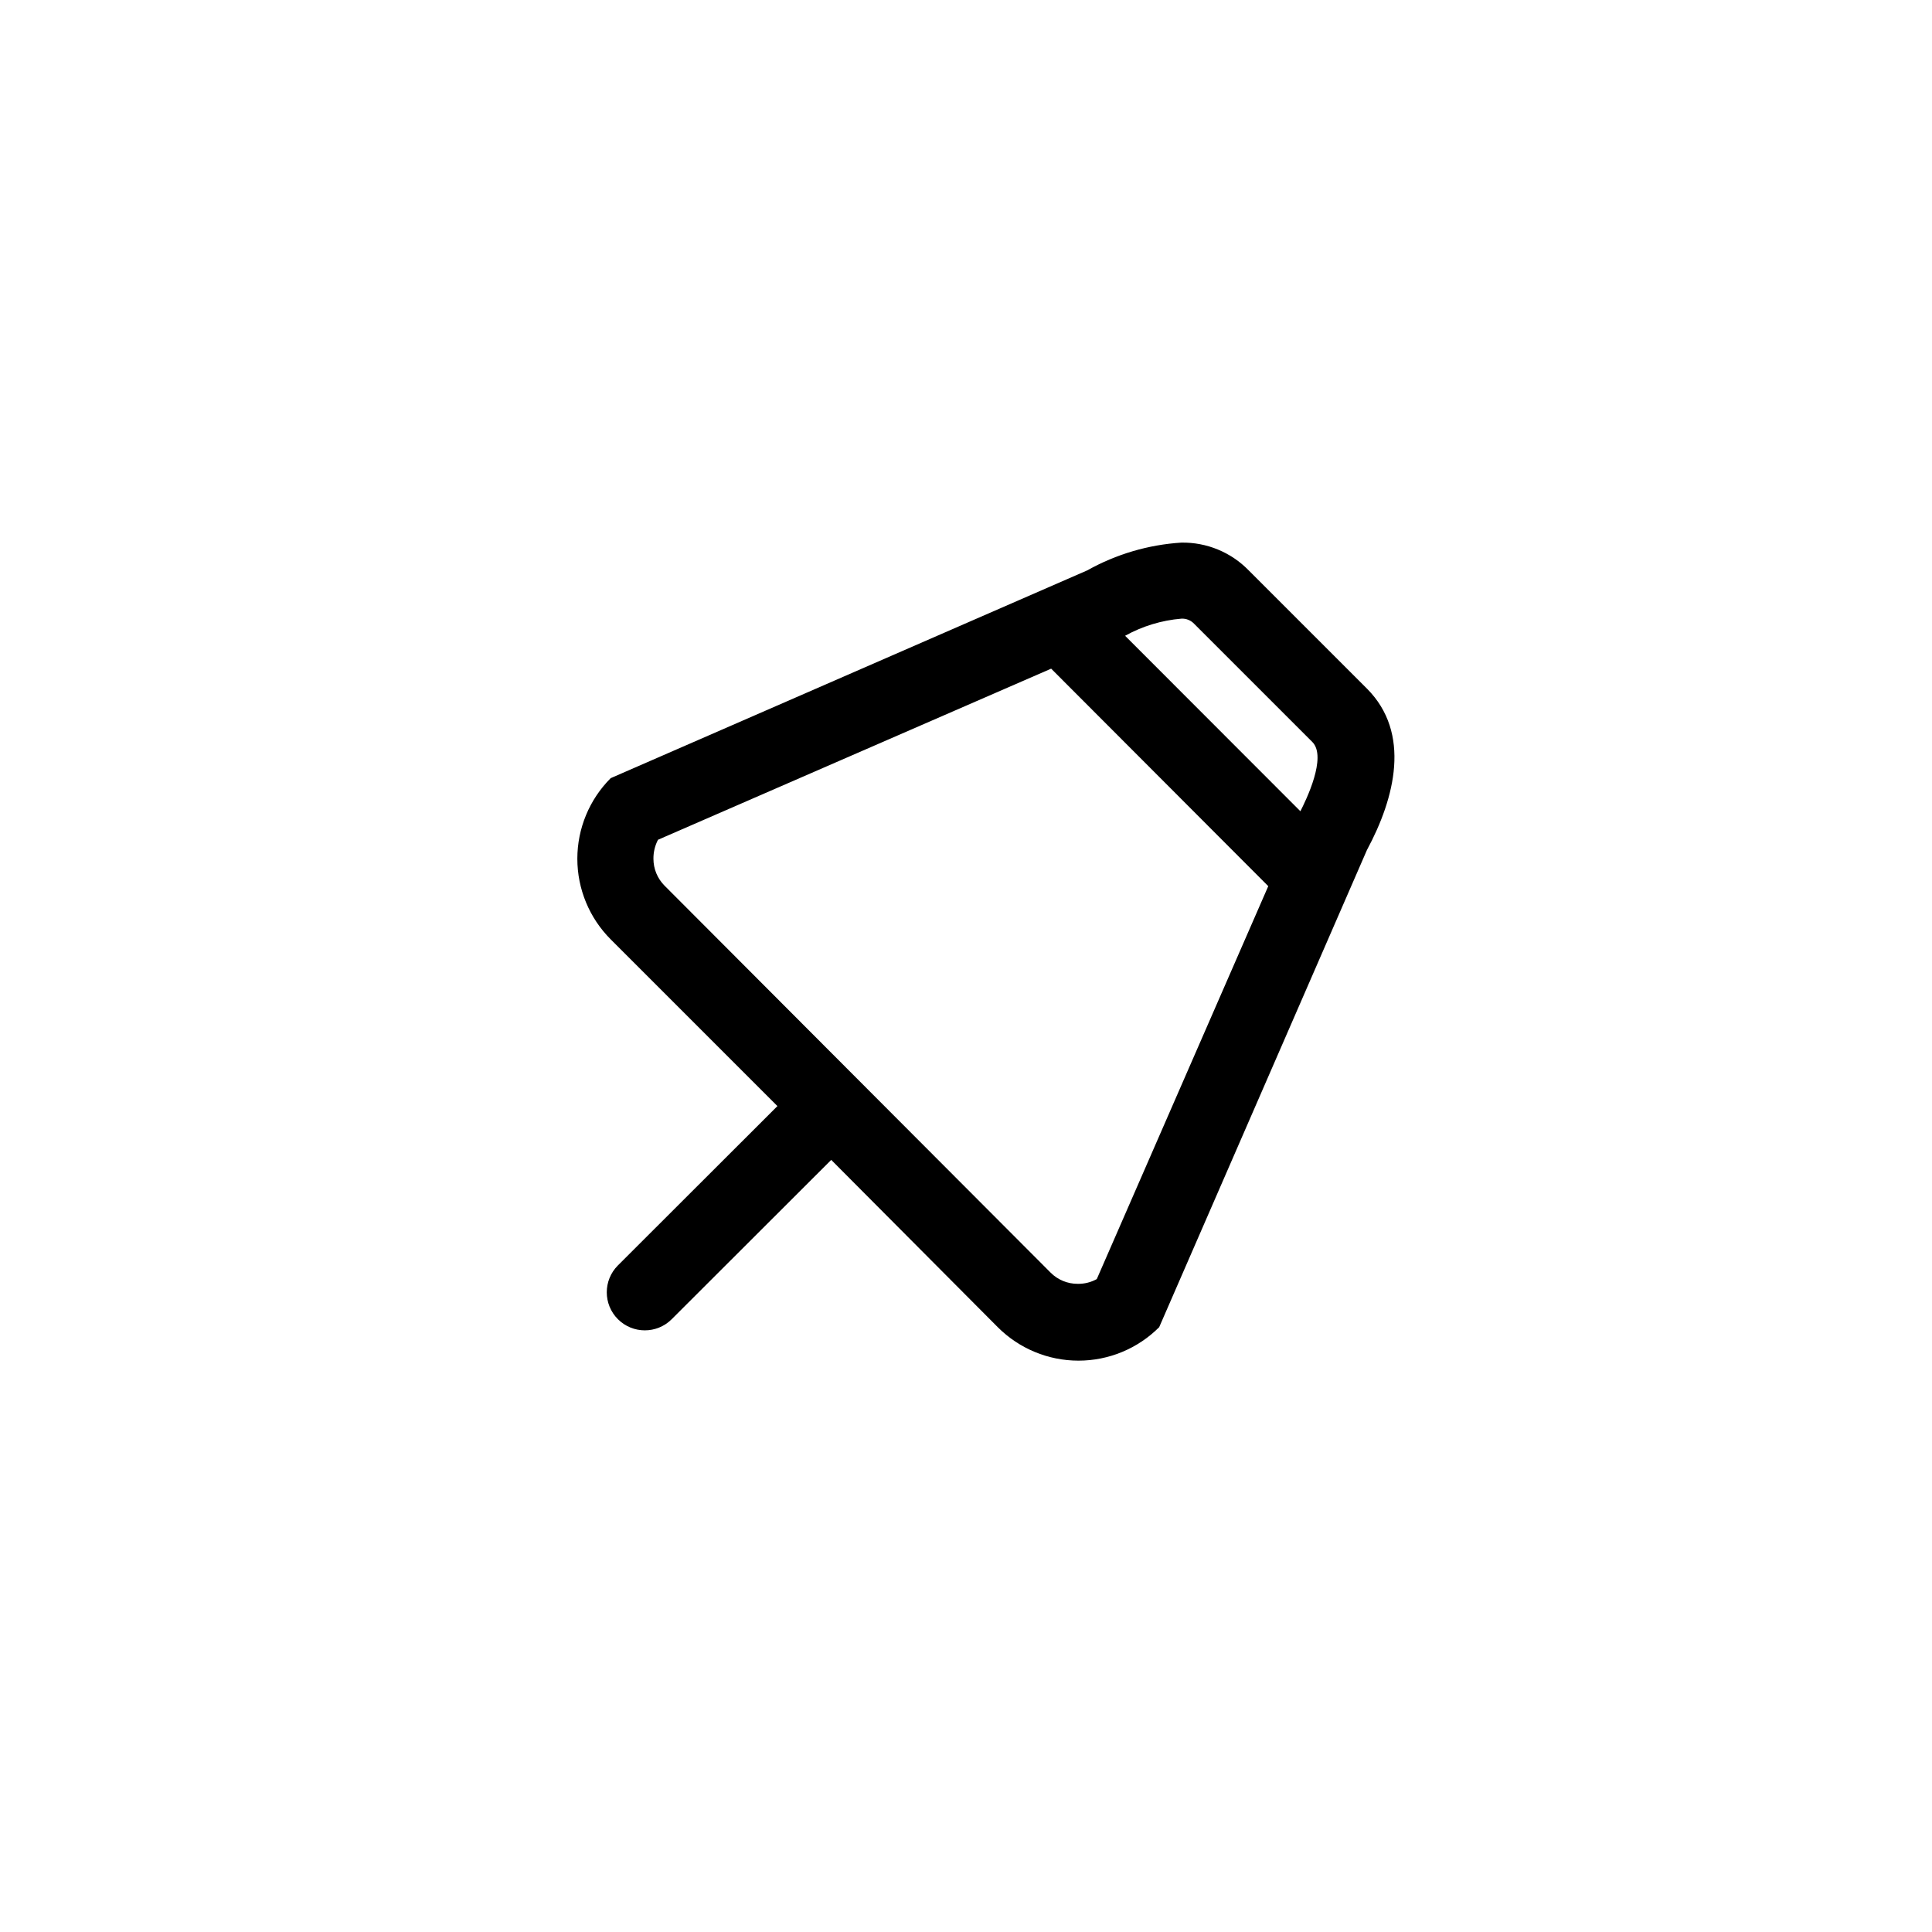 <?xml version="1.0" encoding="UTF-8"?>
<!-- Uploaded to: ICON Repo, www.iconrepo.com, Generator: ICON Repo Mixer Tools -->
<svg fill="#000000" width="800px" height="800px" version="1.1" viewBox="144 144 512 512" xmlns="http://www.w3.org/2000/svg">
 <path d="m506.25 326.49-31.336-31.336c-4.676-4.805-11.129-7.465-17.832-7.356-8.762 0.555-17.281 3.066-24.941 7.356l-126.3 55.066c-5.66 5.668-8.84 13.352-8.84 21.359 0 8.012 3.18 15.695 8.84 21.363l44.184 44.184-42.27 42.219c-3.938 3.938-3.938 10.32 0 14.258s10.32 3.938 14.258 0l42.27-42.219 44.137 44.336c5.668 5.676 13.363 8.867 21.387 8.867 8.02 0 15.715-3.191 21.387-8.867l55.062-126.46c7.457-13.855 11.742-30.984 0-42.773zm-49.172-18.539h0.004c1.27-0.066 2.504 0.434 3.375 1.359l31.336 31.336c3.93 3.981-1.715 15.469-3.176 18.34l-46.453-46.5h0.004c4.594-2.551 9.676-4.098 14.914-4.535zm-22.418 175.02c-1.539 0.852-3.277 1.285-5.039 1.258-2.676 0.016-5.25-1.035-7.152-2.922l-102.38-102.62c-1.875-1.891-2.922-4.441-2.922-7.106-0.016-1.75 0.398-3.481 1.211-5.035l104.19-45.344 57.535 57.637z"/>
</svg>